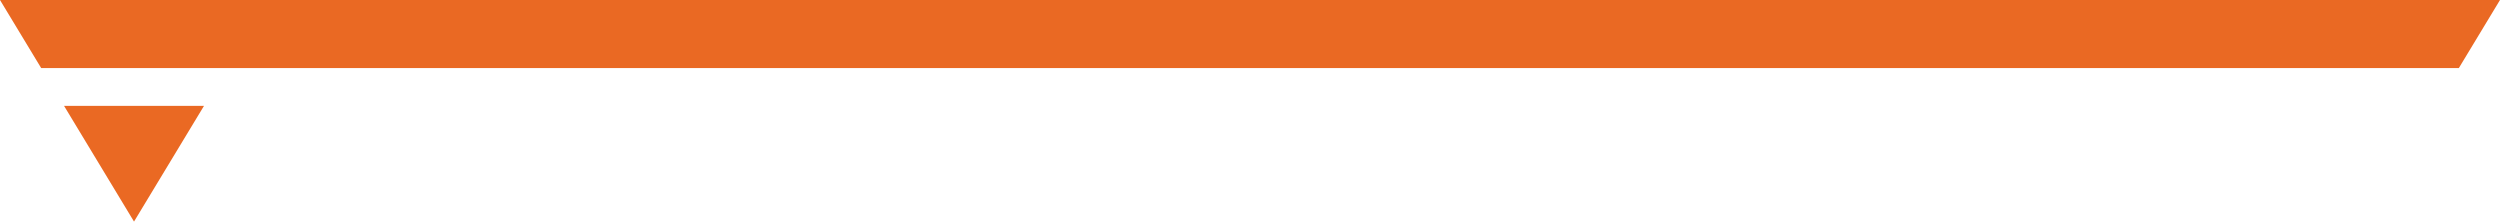 <?xml version="1.0" encoding="UTF-8"?> <svg xmlns="http://www.w3.org/2000/svg" width="481.611" height="42.682" viewBox="0 0 481.611 42.682"><g id="Group_3005" data-name="Group 3005" transform="translate(-3.49 208)"><path id="Path_2525" data-name="Path 2525" d="M42.152-188.662l-26.962,0,13.478,22.293Z" transform="translate(0.638 1.055)" fill="#ea6923"></path><path id="Path_2526" data-name="Path 2526" d="M477.174-194.892,485.1-208H3.49l7.93,13.108Z" transform="translate(0 0)" fill="#ea6923"></path></g></svg> 